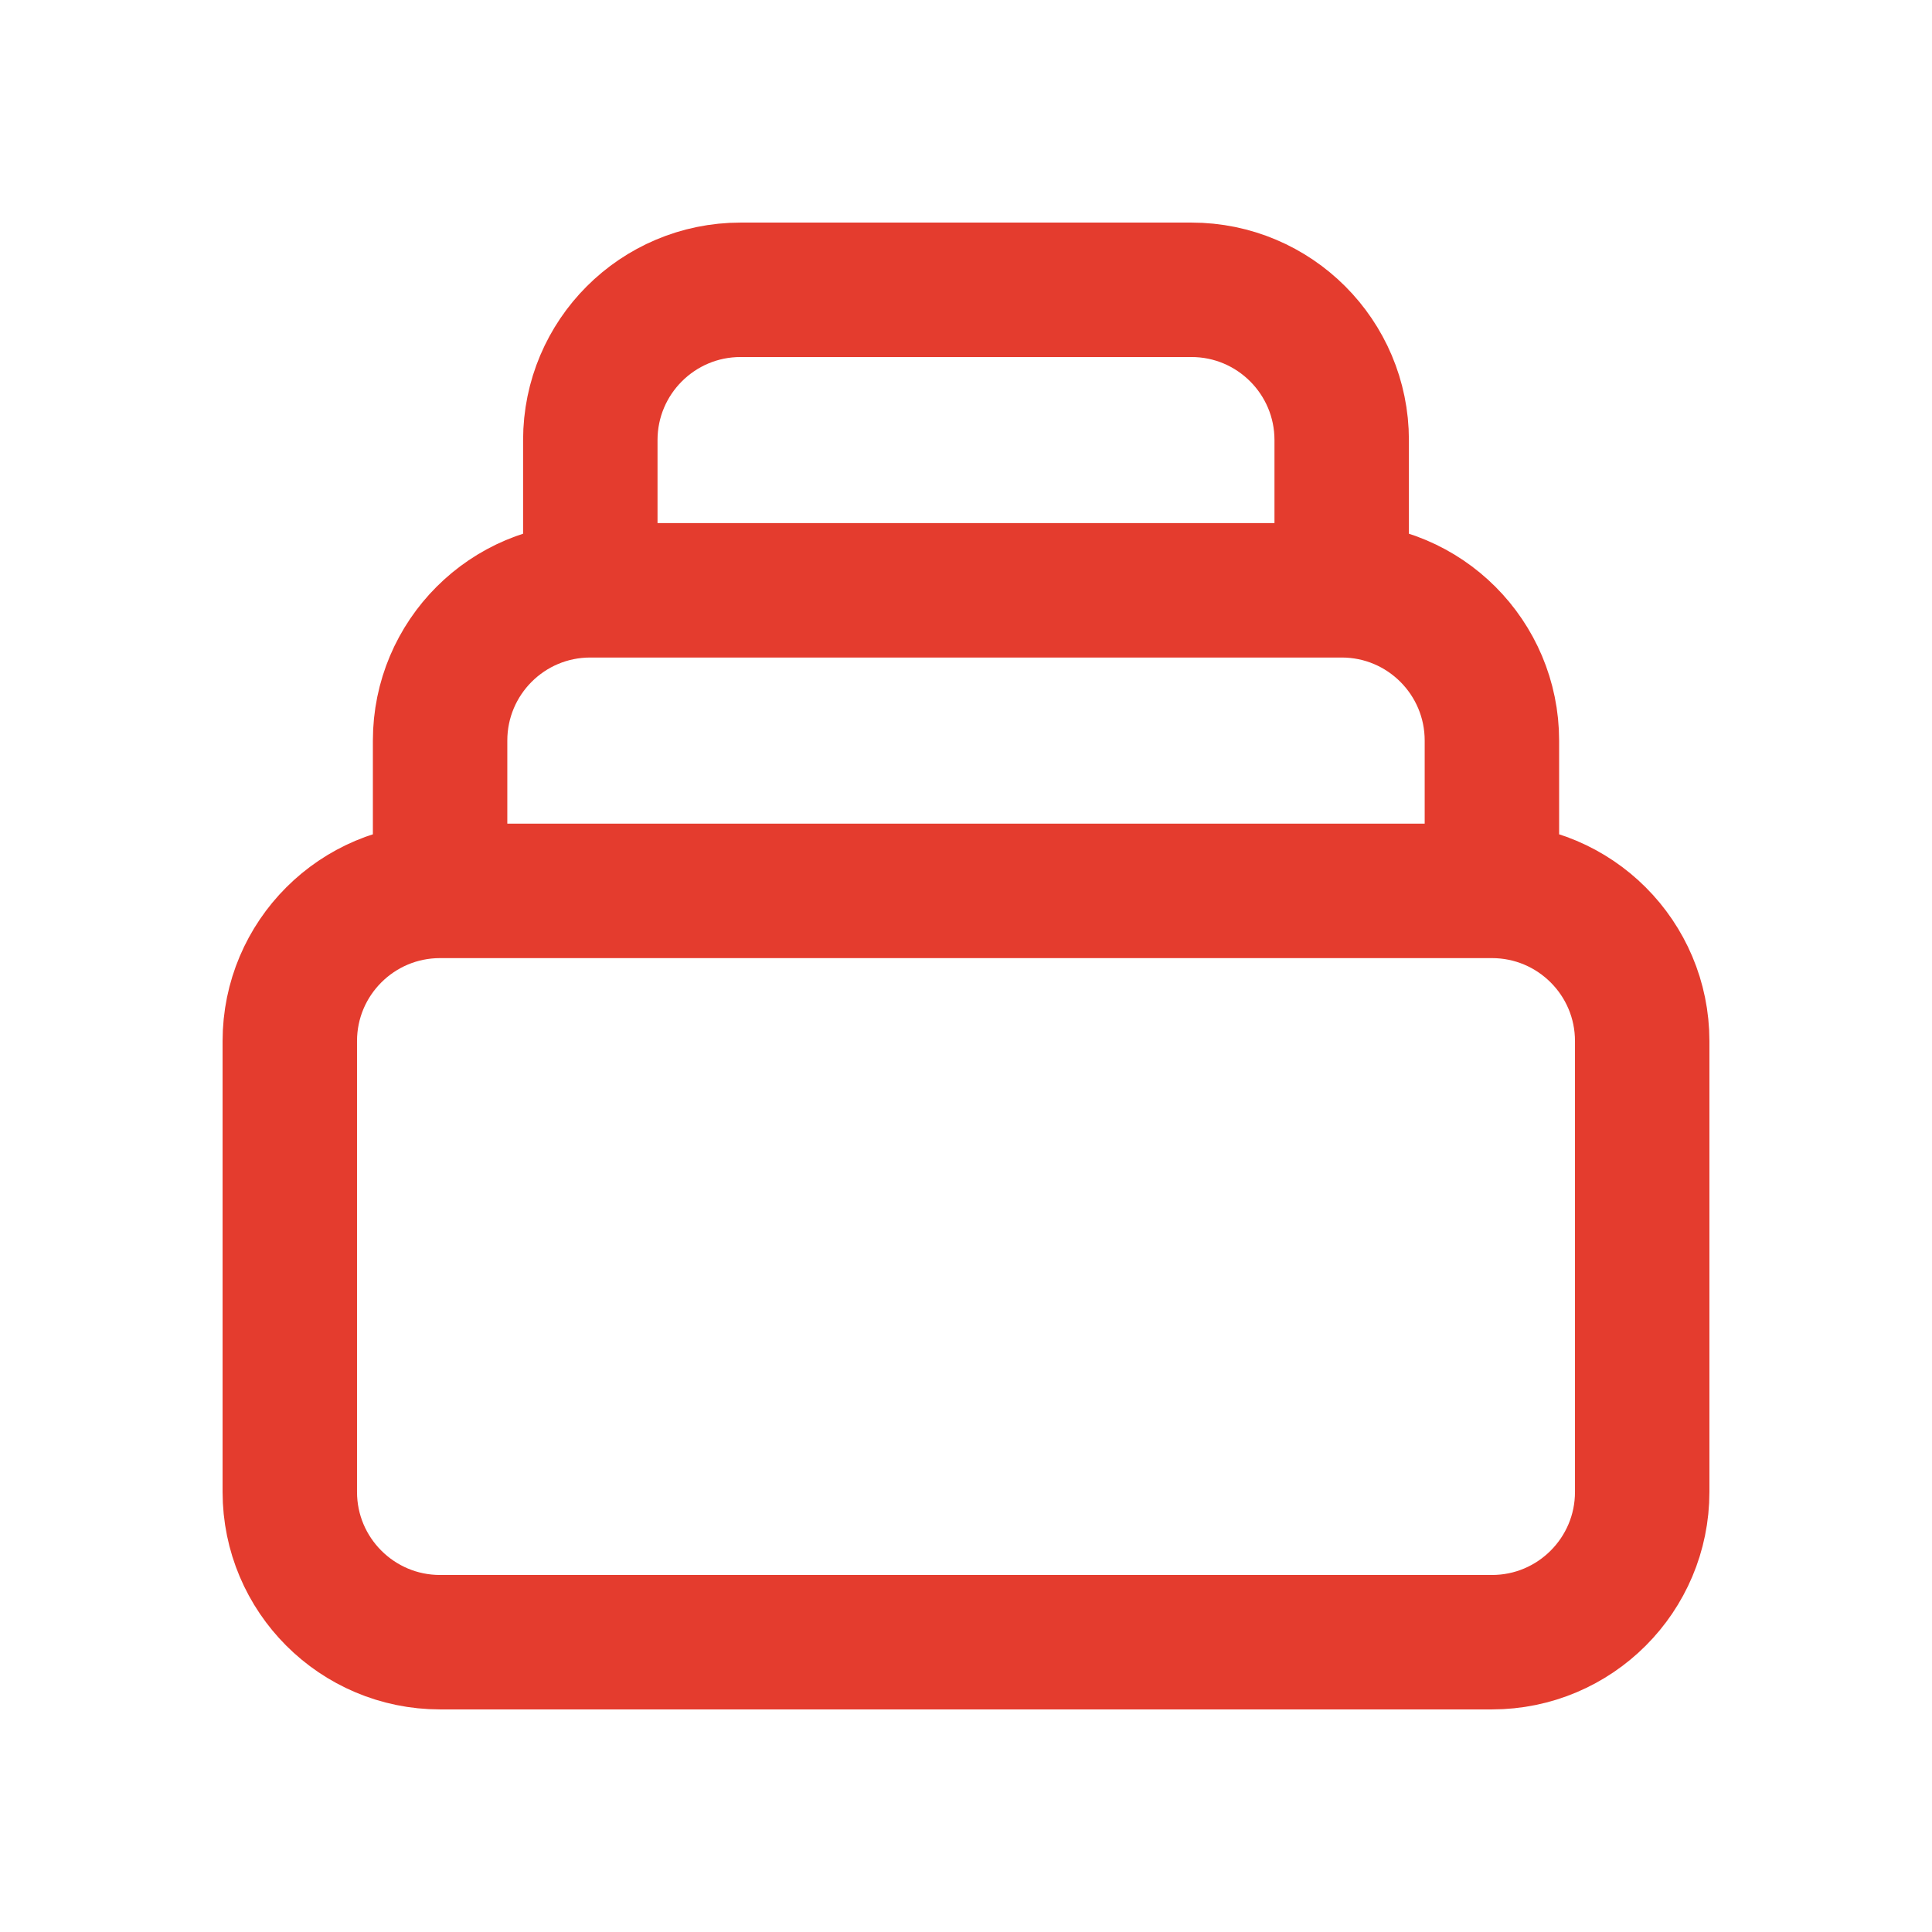 <svg width="24" height="24" viewBox="0 0 24 24" fill="none" xmlns="http://www.w3.org/2000/svg">
<g id="Media / Icon/Unfilled/collection">
<path id="Icon" d="M18.533 11.067H5.467M18.533 11.067C19.564 11.067 20.4 11.902 20.4 12.933V18.533C20.4 19.564 19.564 20.4 18.533 20.4H5.467C4.436 20.4 3.6 19.564 3.6 18.533V12.933C3.6 11.902 4.436 11.067 5.467 11.067M18.533 11.067V9.2C18.533 8.169 17.698 7.333 16.667 7.333M5.467 11.067V9.2C5.467 8.169 6.302 7.333 7.333 7.333M7.333 7.333V5.467C7.333 4.436 8.169 3.6 9.2 3.6H14.8C15.831 3.6 16.667 4.436 16.667 5.467V7.333M7.333 7.333H16.667" stroke="#E43C2E" stroke-width="1.67" stroke-linecap="round" stroke-linejoin="round"/>
</g>
</svg>
